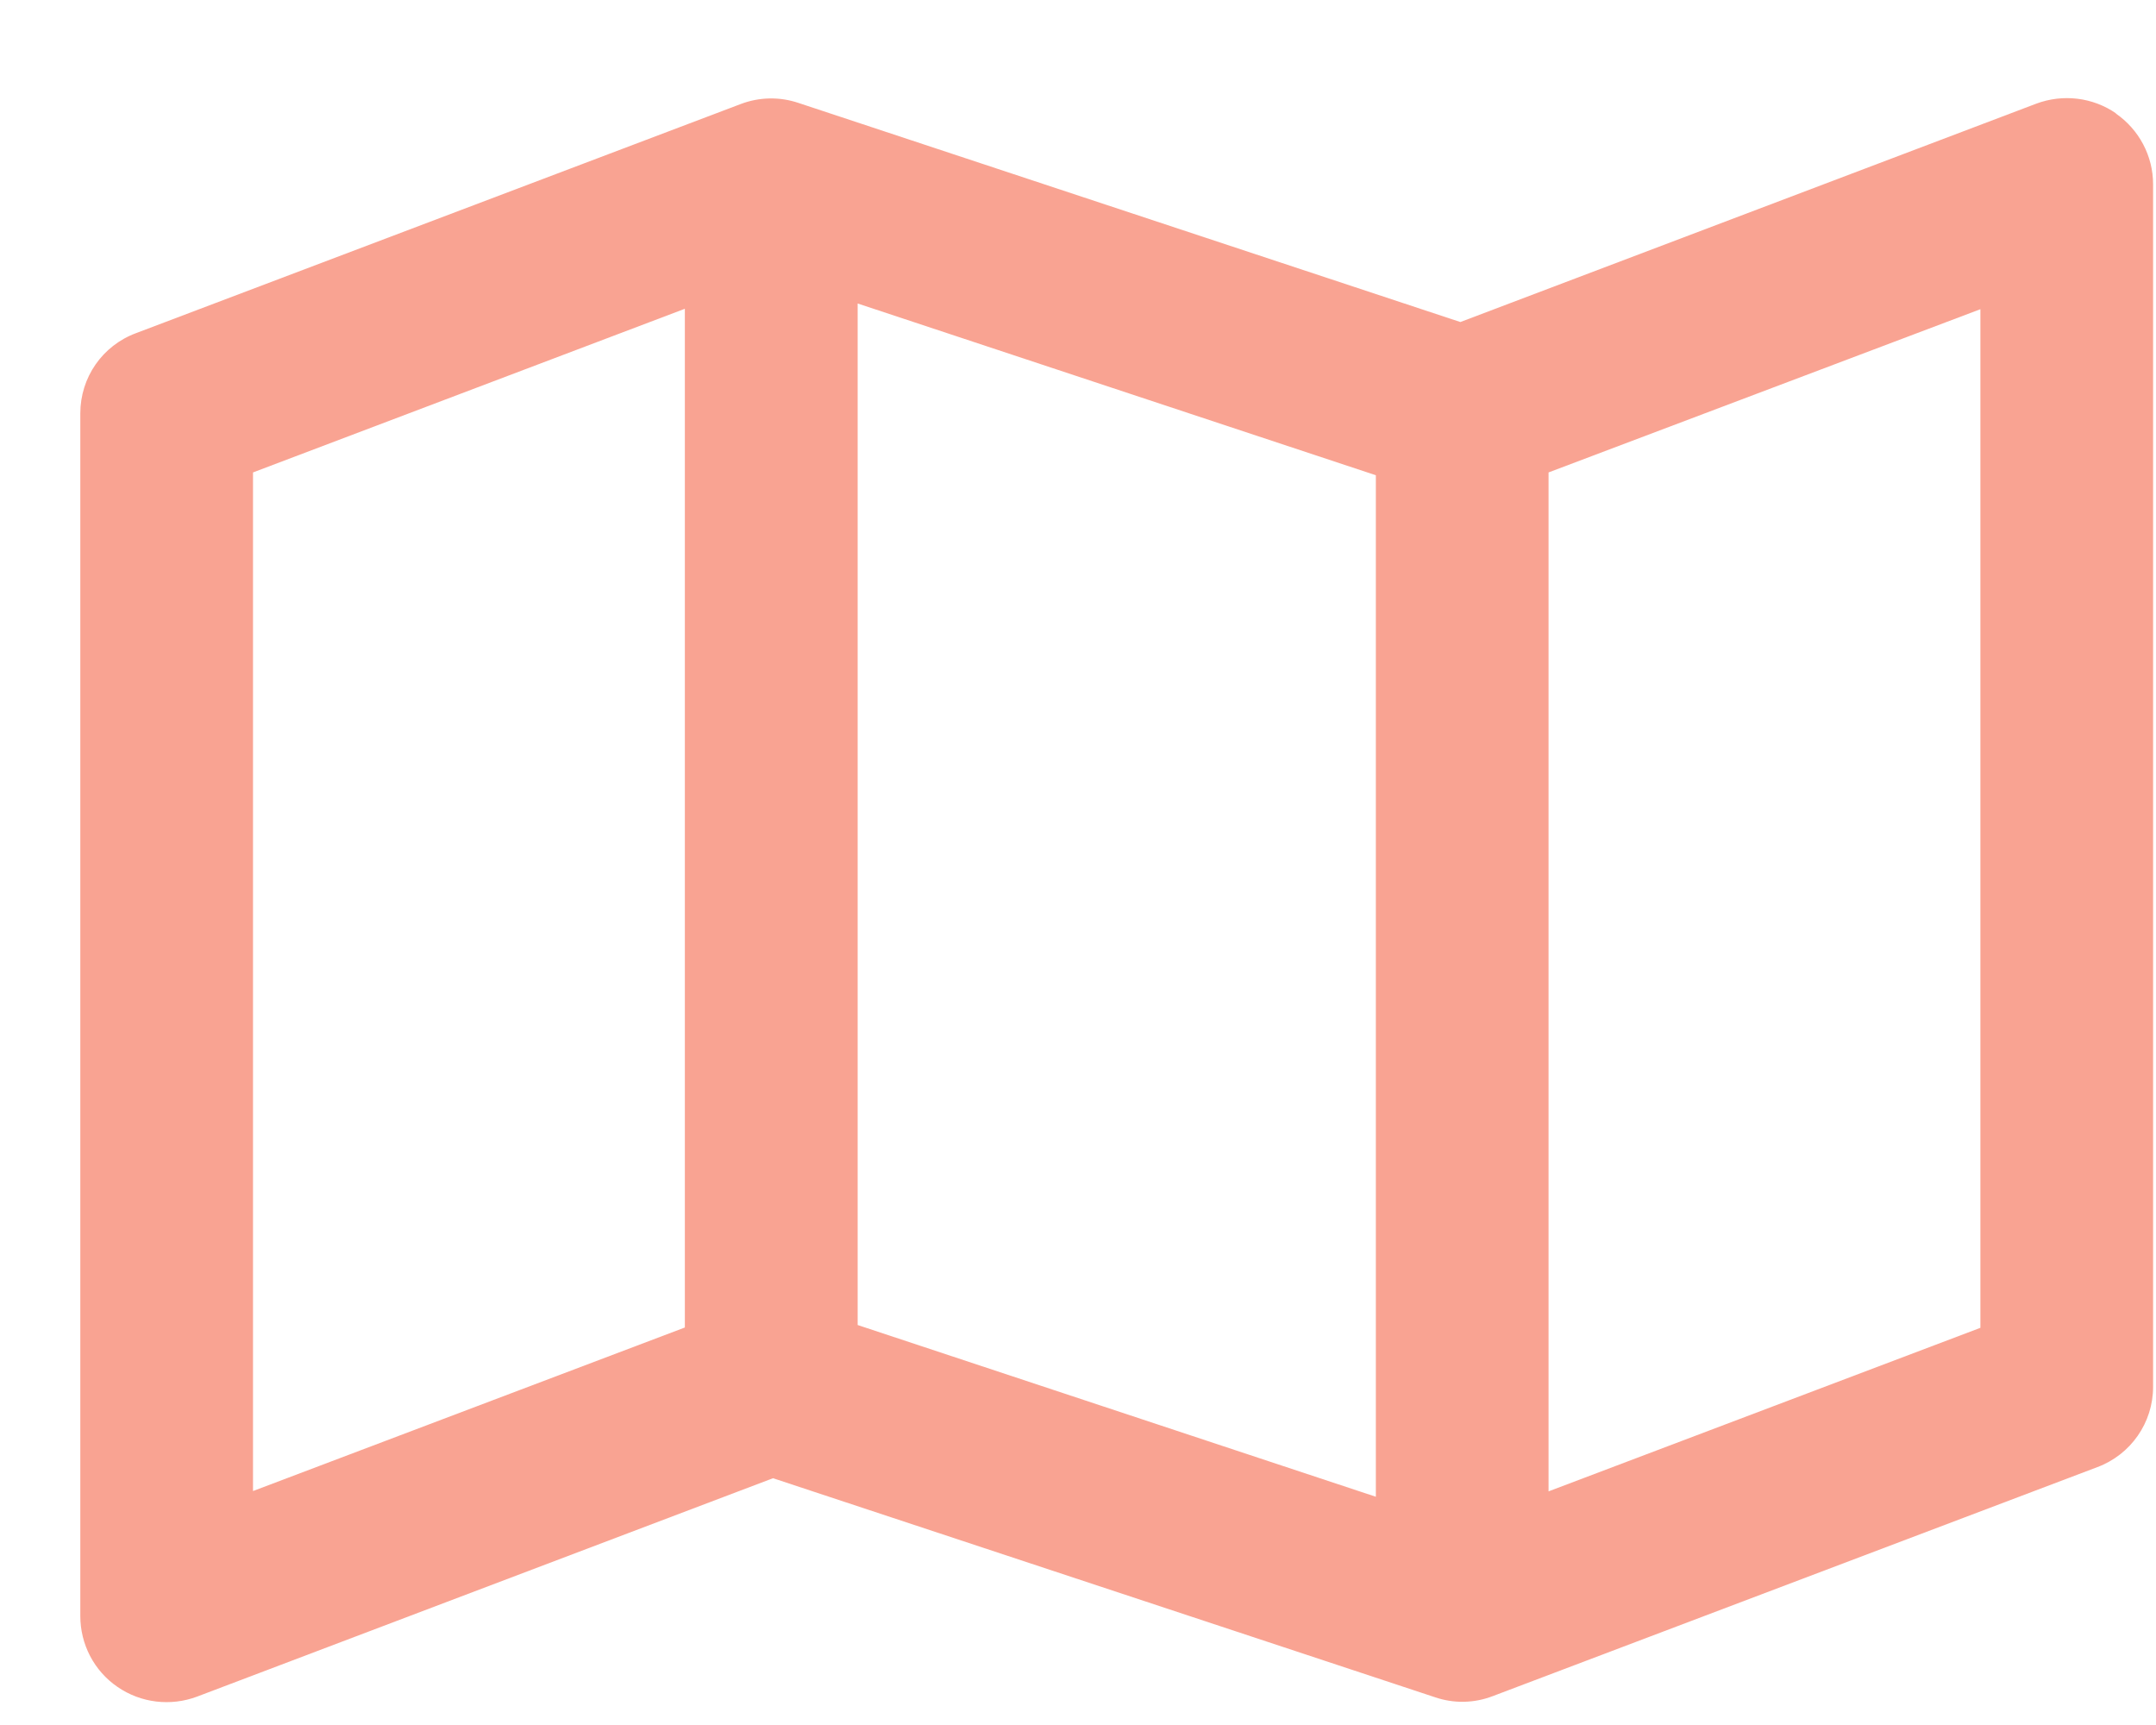 <svg width="20" height="16" viewBox="0 0 20 16" fill="none" xmlns="http://www.w3.org/2000/svg">
<path d="M19.626 1.052C19.843 1.201 19.973 1.447 19.973 1.709V12.864C19.973 13.196 19.766 13.492 19.456 13.608L13.848 15.732C13.674 15.799 13.484 15.802 13.31 15.742L7.171 13.711L1.83 15.736C1.583 15.829 1.306 15.796 1.089 15.646C0.872 15.497 0.745 15.251 0.745 14.989V3.834C0.745 3.502 0.949 3.206 1.262 3.09L6.871 0.965C7.044 0.899 7.234 0.896 7.408 0.955L13.547 2.987L18.888 0.962C19.136 0.869 19.413 0.902 19.63 1.052H19.626ZM2.347 4.382V13.83L6.353 12.313V2.864L2.347 4.382ZM12.763 13.883V4.408L7.956 2.815V12.29L12.763 13.883ZM14.365 13.833L18.371 12.316V2.868L14.365 4.382V13.83V13.833Z" fill="#F9A392"/>
</svg>
